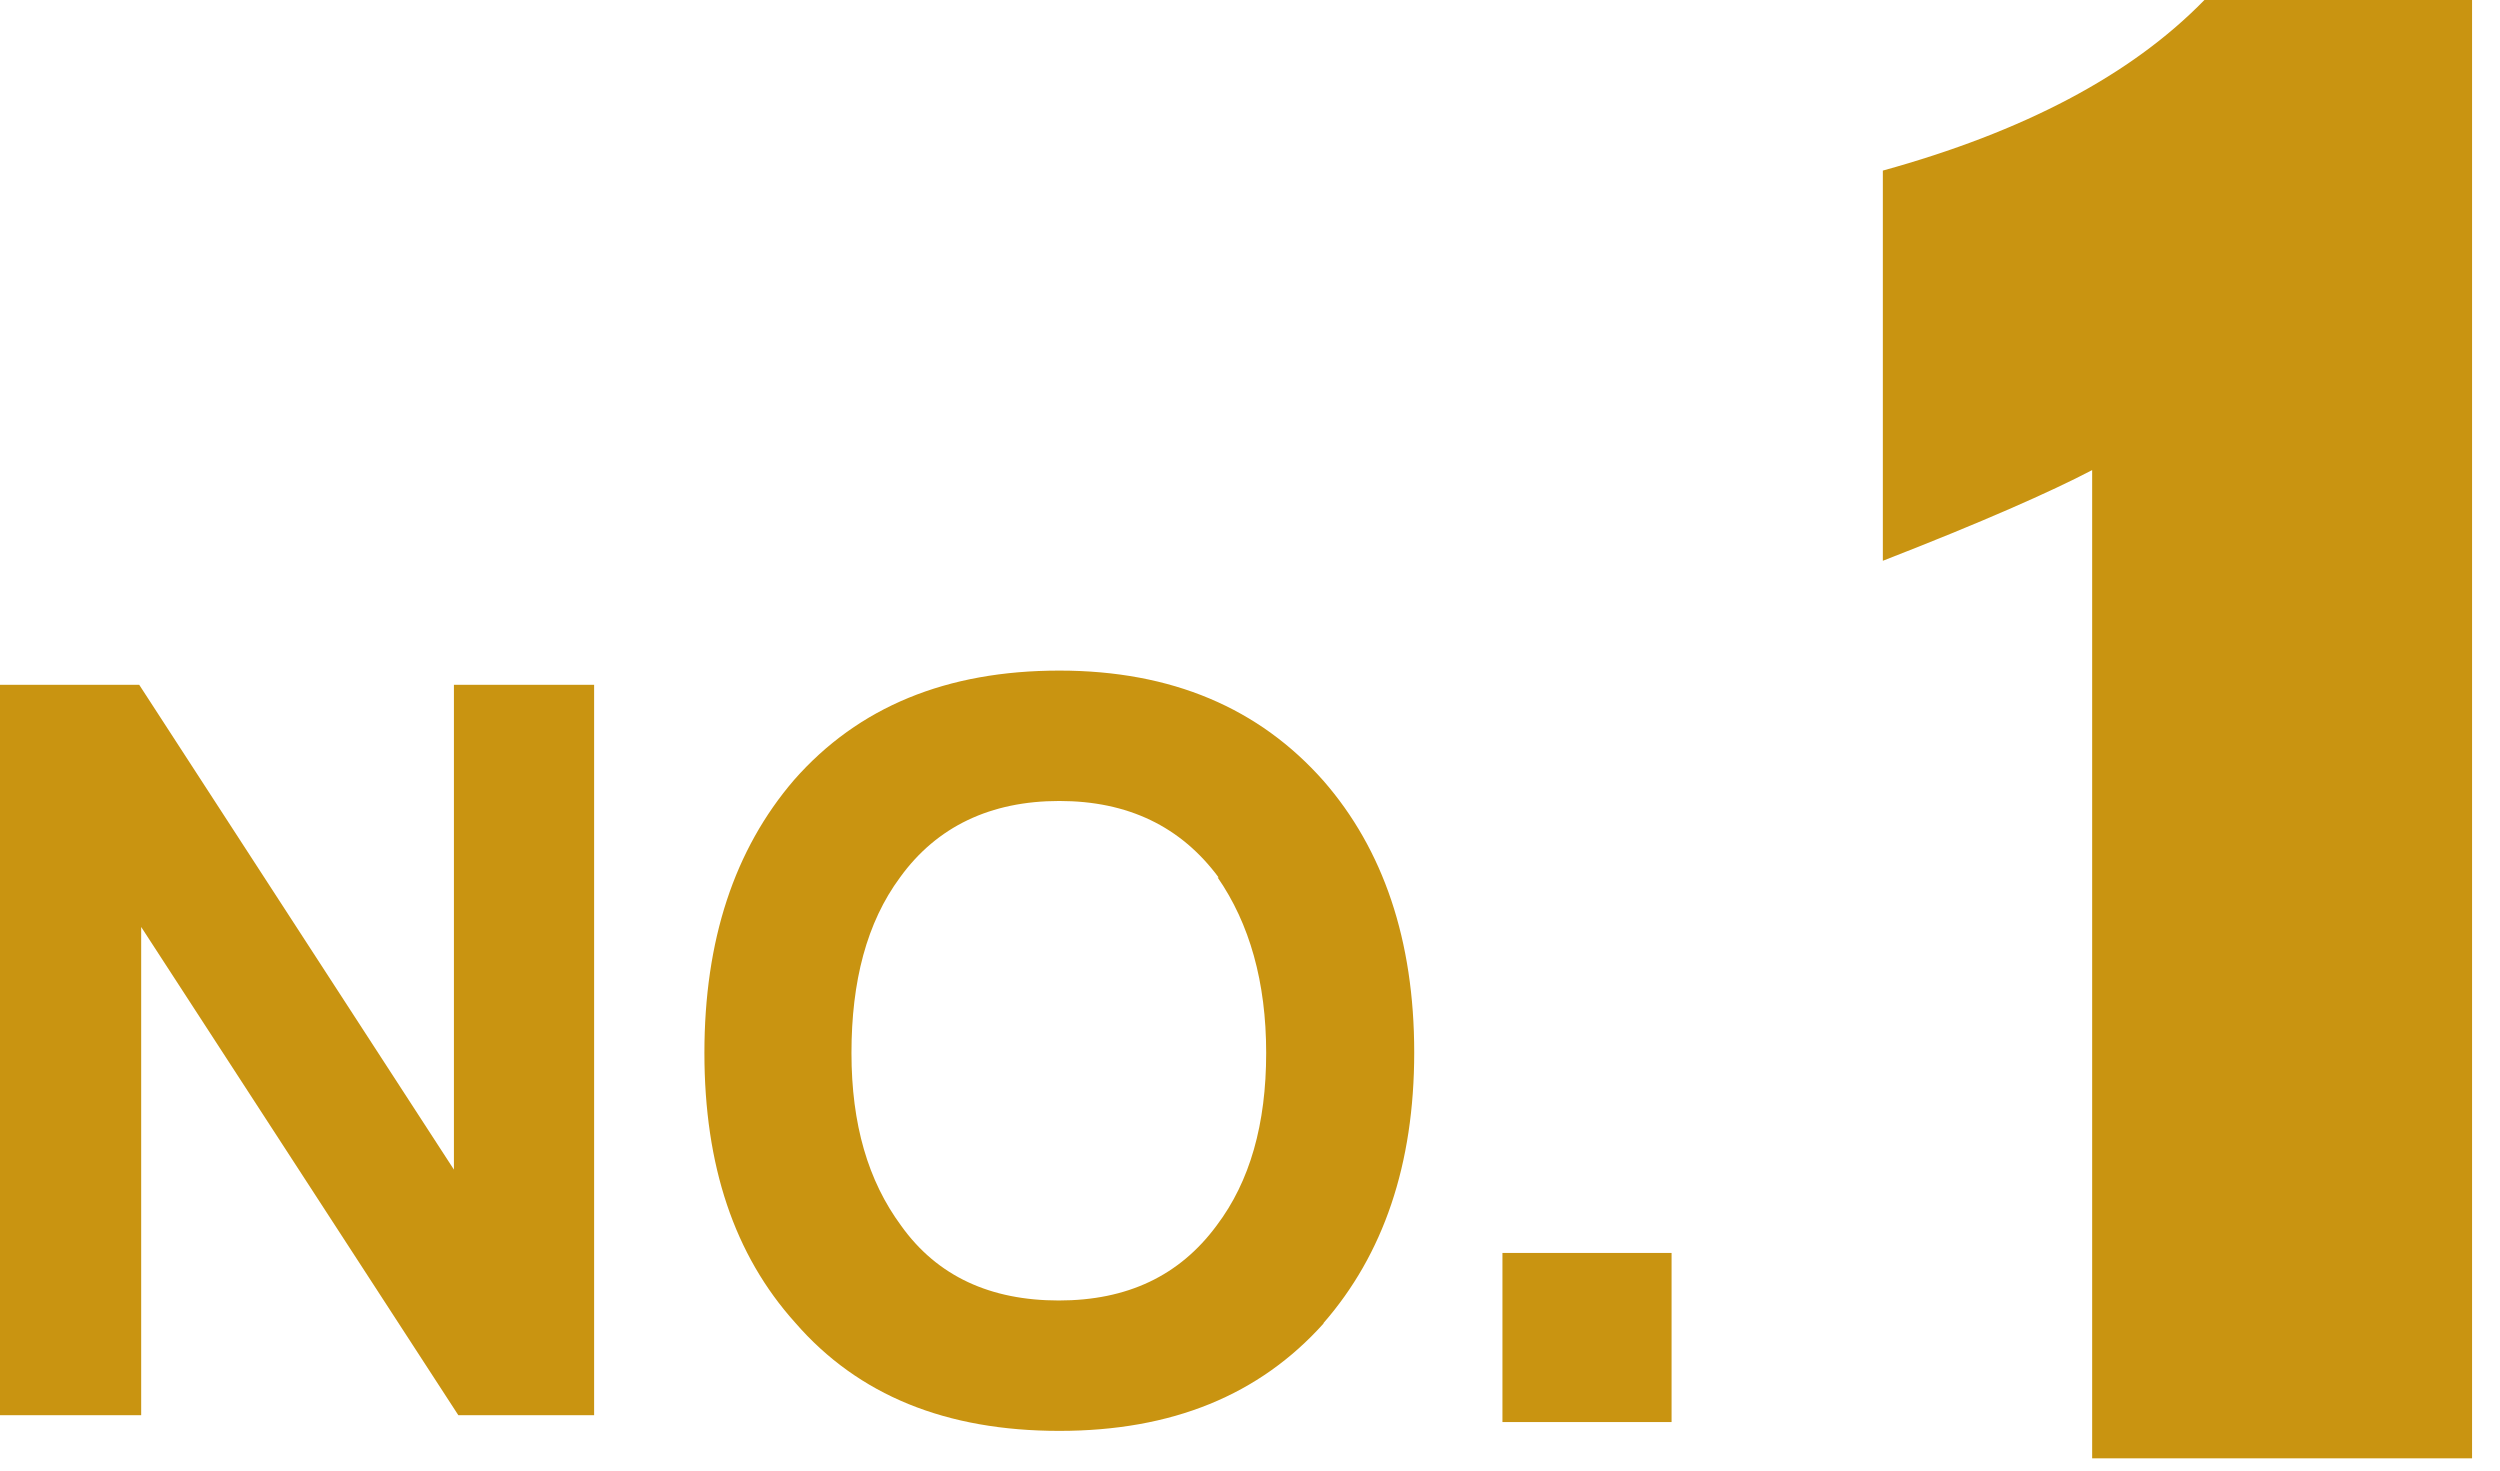 <svg width="51" height="30" viewBox="0 0 51 30" fill="none" xmlns="http://www.w3.org/2000/svg">
<g clip-path="url(#clip0_263_12)">
<path d="M9.35 28.87L2.88 18.91V28.87H0V13.97H2.84L9.26 23.86V13.97H12.12V28.87H9.35Z" fill="#C99411"/>
<path d="M27 27C25.69 28.46 23.91 29.19 21.61 29.19C19.31 29.19 17.51 28.47 16.22 26.98C14.98 25.6 14.37 23.78 14.37 21.48C14.37 19.18 14.98 17.33 16.2 15.91C17.51 14.42 19.31 13.68 21.61 13.68C23.91 13.68 25.69 14.45 27 15.93C28.22 17.33 28.85 19.18 28.85 21.47C28.85 23.76 28.22 25.59 27 26.99V27ZM24.86 17.9C24.09 16.86 23.01 16.34 21.61 16.34C20.21 16.34 19.11 16.86 18.36 17.9C17.68 18.82 17.37 20.02 17.37 21.48C17.37 22.94 17.71 24.09 18.38 25C19.12 26.04 20.21 26.53 21.6 26.53C22.99 26.53 24.06 26.03 24.82 25C25.5 24.1 25.83 22.93 25.83 21.48C25.83 20.03 25.49 18.84 24.84 17.9H24.86Z" fill="#C99411"/>
<path d="M30.65 29.01V25.56H34.1V29.01H30.65Z" fill="#C99411"/>
<path d="M42.68 29.75V9.59C41.84 10.03 40.44 10.65 38.41 11.44V3.48C41.27 2.69 43.47 1.54 44.97 0H50.43V29.75H42.68Z" fill="#C99411"/>
</g>
<defs>
<clipPath id="clip0_263_12">
<rect width="50.43" height="29.75" fill="white"/>
</clipPath>
</defs>
</svg>
